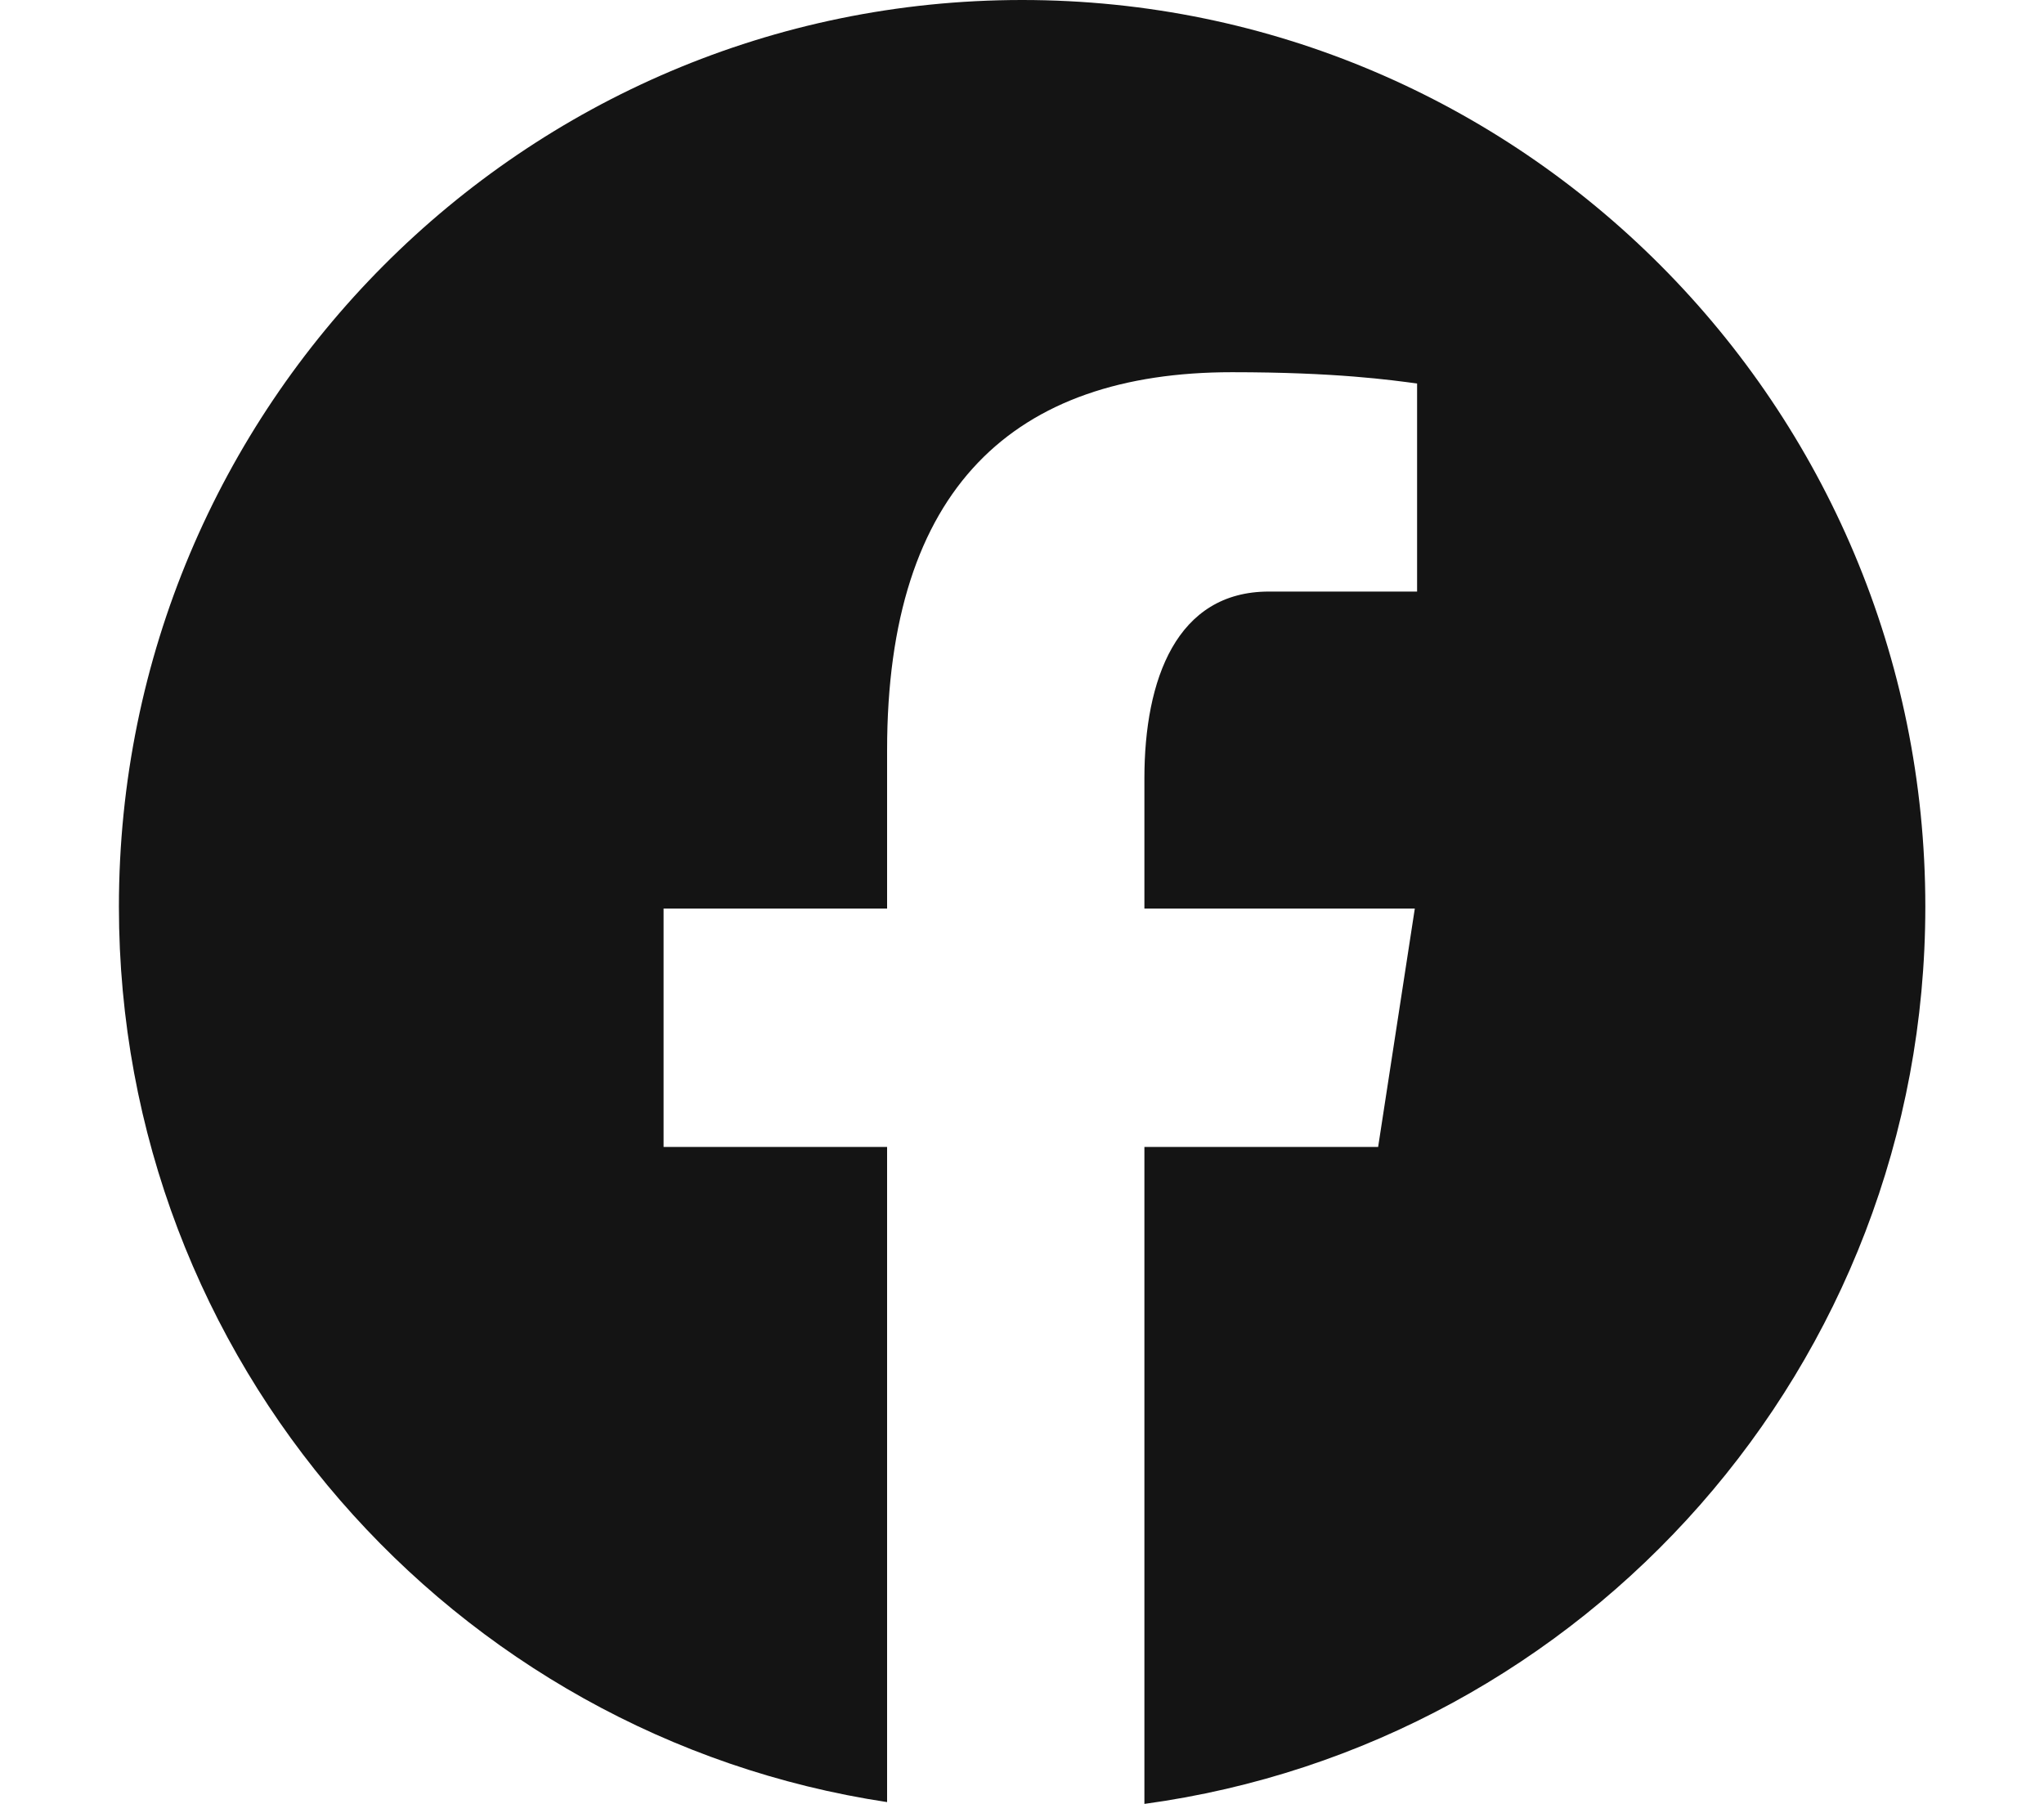 <svg width="17" height="15" viewBox="0 0 17 15" fill="none" xmlns="http://www.w3.org/2000/svg">
<path d="M8.501 0C4.353 0 0.989 3.376 0.989 7.539C0.989 11.318 3.764 14.439 7.378 14.985V9.537H5.519V7.555H7.378V6.237C7.378 4.054 8.438 3.095 10.246 3.095C11.111 3.095 11.569 3.16 11.786 3.189V4.919H10.553C9.786 4.919 9.518 5.649 9.518 6.472V7.555H11.767L11.462 9.537H9.518V15C13.184 14.501 16.013 11.355 16.013 7.539C16.013 3.376 12.649 0 8.501 0Z" fill="#141414"/>
</svg>

